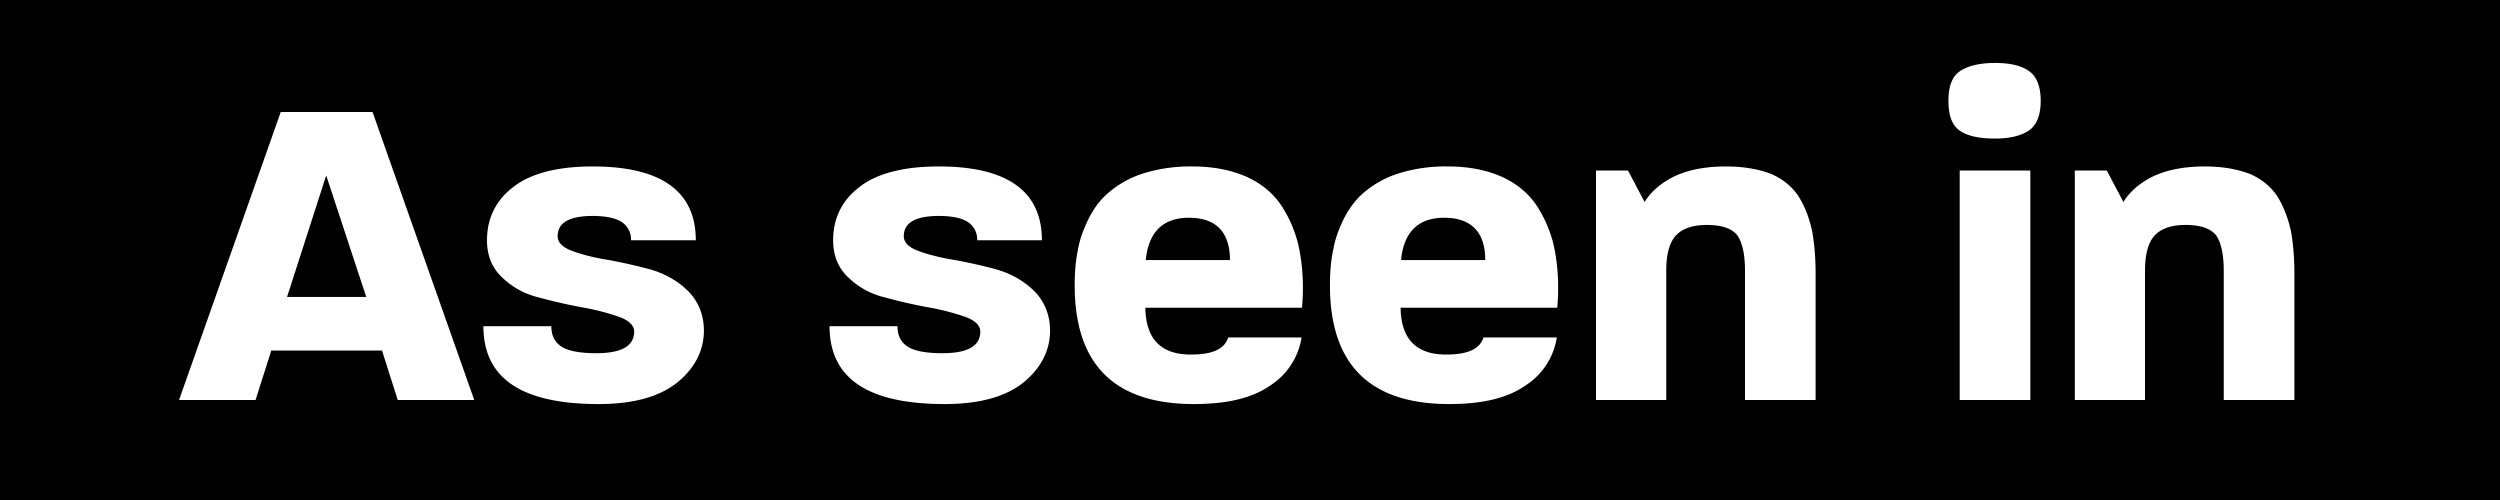 <svg xmlns="http://www.w3.org/2000/svg" width="50" height="10" fill="none"><path fill="#000" d="M0 0h50v10H0z"/><path fill="#fff" d="M9.485 8h-1.53l-.315-.99H5.426L5.111 8h-1.53l2.034-5.76h1.836L9.485 8Zm-2.16-2.061-.801-2.43-.783 2.43h1.584Zm6.753.675c0 .396-.18.747-.531 1.035-.36.288-.882.432-1.575.432-1.539 0-2.304-.513-2.304-1.557h1.359c0 .18.063.315.198.405.135.09.369.135.702.135.504 0 .756-.144.756-.432 0-.126-.108-.225-.306-.297a4.84 4.84 0 0 0-.738-.189 9.956 9.956 0 0 1-.864-.198 1.565 1.565 0 0 1-.738-.405c-.198-.189-.297-.432-.297-.738 0-.432.17-.792.522-1.062.342-.27.873-.414 1.593-.414 1.368 0 2.061.495 2.061 1.476H12.62a.41.41 0 0 0-.18-.36c-.117-.081-.315-.126-.585-.126-.468 0-.702.135-.702.405 0 .126.099.225.297.297.198.072.441.135.729.18.288.054.576.117.864.198.288.09.531.234.729.432.198.207.306.468.306.783Zm6.923 0c0 .396-.18.747-.531 1.035-.36.288-.882.432-1.575.432-1.54 0-2.304-.513-2.304-1.557h1.359c0 .18.063.315.198.405.135.09.369.135.702.135.504 0 .756-.144.756-.432 0-.126-.108-.225-.306-.297a4.84 4.84 0 0 0-.738-.189 9.956 9.956 0 0 1-.864-.198 1.565 1.565 0 0 1-.738-.405c-.198-.189-.297-.432-.297-.738 0-.432.17-.792.522-1.062.342-.27.873-.414 1.593-.414 1.368 0 2.06.495 2.06 1.476h-1.295a.41.41 0 0 0-.18-.36c-.117-.081-.315-.126-.585-.126-.468 0-.702.135-.702.405 0 .126.099.225.297.297.198.072.44.135.729.18.288.054.576.117.864.198.288.09.53.234.729.432.198.207.306.468.306.783Zm5.03.135a1.39 1.39 0 0 1-.63.963c-.36.252-.865.369-1.522.369-1.593 0-2.385-.792-2.385-2.376 0-.252.018-.486.063-.702.036-.216.117-.432.225-.648.108-.207.243-.387.423-.531a1.99 1.99 0 0 1 .675-.36 3.17 3.17 0 0 1 .972-.135c.414 0 .774.072 1.08.207.297.135.522.324.684.558.162.243.27.495.342.765.063.27.1.567.1.891 0 .18-.01.315-.019.405h-3.132c.01.63.315.936.91.936.431 0 .674-.108.746-.342h1.467Zm-1.432-1.548c0-.558-.279-.846-.819-.846-.522 0-.81.288-.864.846H24.6Zm6.537 1.548a1.39 1.39 0 0 1-.63.963c-.36.252-.864.369-1.521.369-1.593 0-2.386-.792-2.386-2.376 0-.252.018-.486.064-.702.035-.216.116-.432.224-.648.108-.207.244-.387.424-.531a1.99 1.99 0 0 1 .674-.36 3.17 3.17 0 0 1 .973-.135c.414 0 .774.072 1.08.207.296.135.521.324.683.558.163.243.27.495.343.765.063.27.099.567.099.891 0 .18-.01.315-.018.405h-3.133c.01.63.316.936.91.936.431 0 .674-.108.747-.342h1.466Zm-1.431-1.548c0-.558-.28-.846-.82-.846-.522 0-.81.288-.864.846h1.683ZM36.313 8H34.9V5.417c0-.333-.054-.567-.154-.711-.108-.135-.306-.207-.611-.207-.297 0-.505.081-.63.225-.127.153-.18.387-.18.693V8H31.92V3.41h.64l.332.63c.127-.207.325-.378.594-.513.27-.126.613-.198 1.027-.198.36 0 .666.054.918.153.242.108.422.261.549.459.126.207.207.432.26.666.045.243.072.531.072.864V8Zm4.294 0h-1.413V3.41h1.413V8Zm.207-5.985c0 .288-.08.486-.234.594-.162.108-.387.162-.675.162-.306 0-.54-.045-.702-.153-.162-.108-.234-.306-.234-.603 0-.288.072-.486.234-.594.162-.108.396-.162.702-.162.297 0 .522.054.675.162.153.108.234.306.234.594ZM45.888 8h-1.413V5.417c0-.333-.054-.567-.153-.711-.108-.135-.306-.207-.612-.207-.297 0-.504.081-.63.225-.126.153-.18.387-.18.693V8h-1.404V3.41h.64l.332.63c.126-.207.324-.378.594-.513.27-.126.612-.198 1.026-.198.36 0 .666.054.918.153.243.108.423.261.55.459.125.207.206.432.26.666.045.243.072.531.072.864V8Z"/></svg>